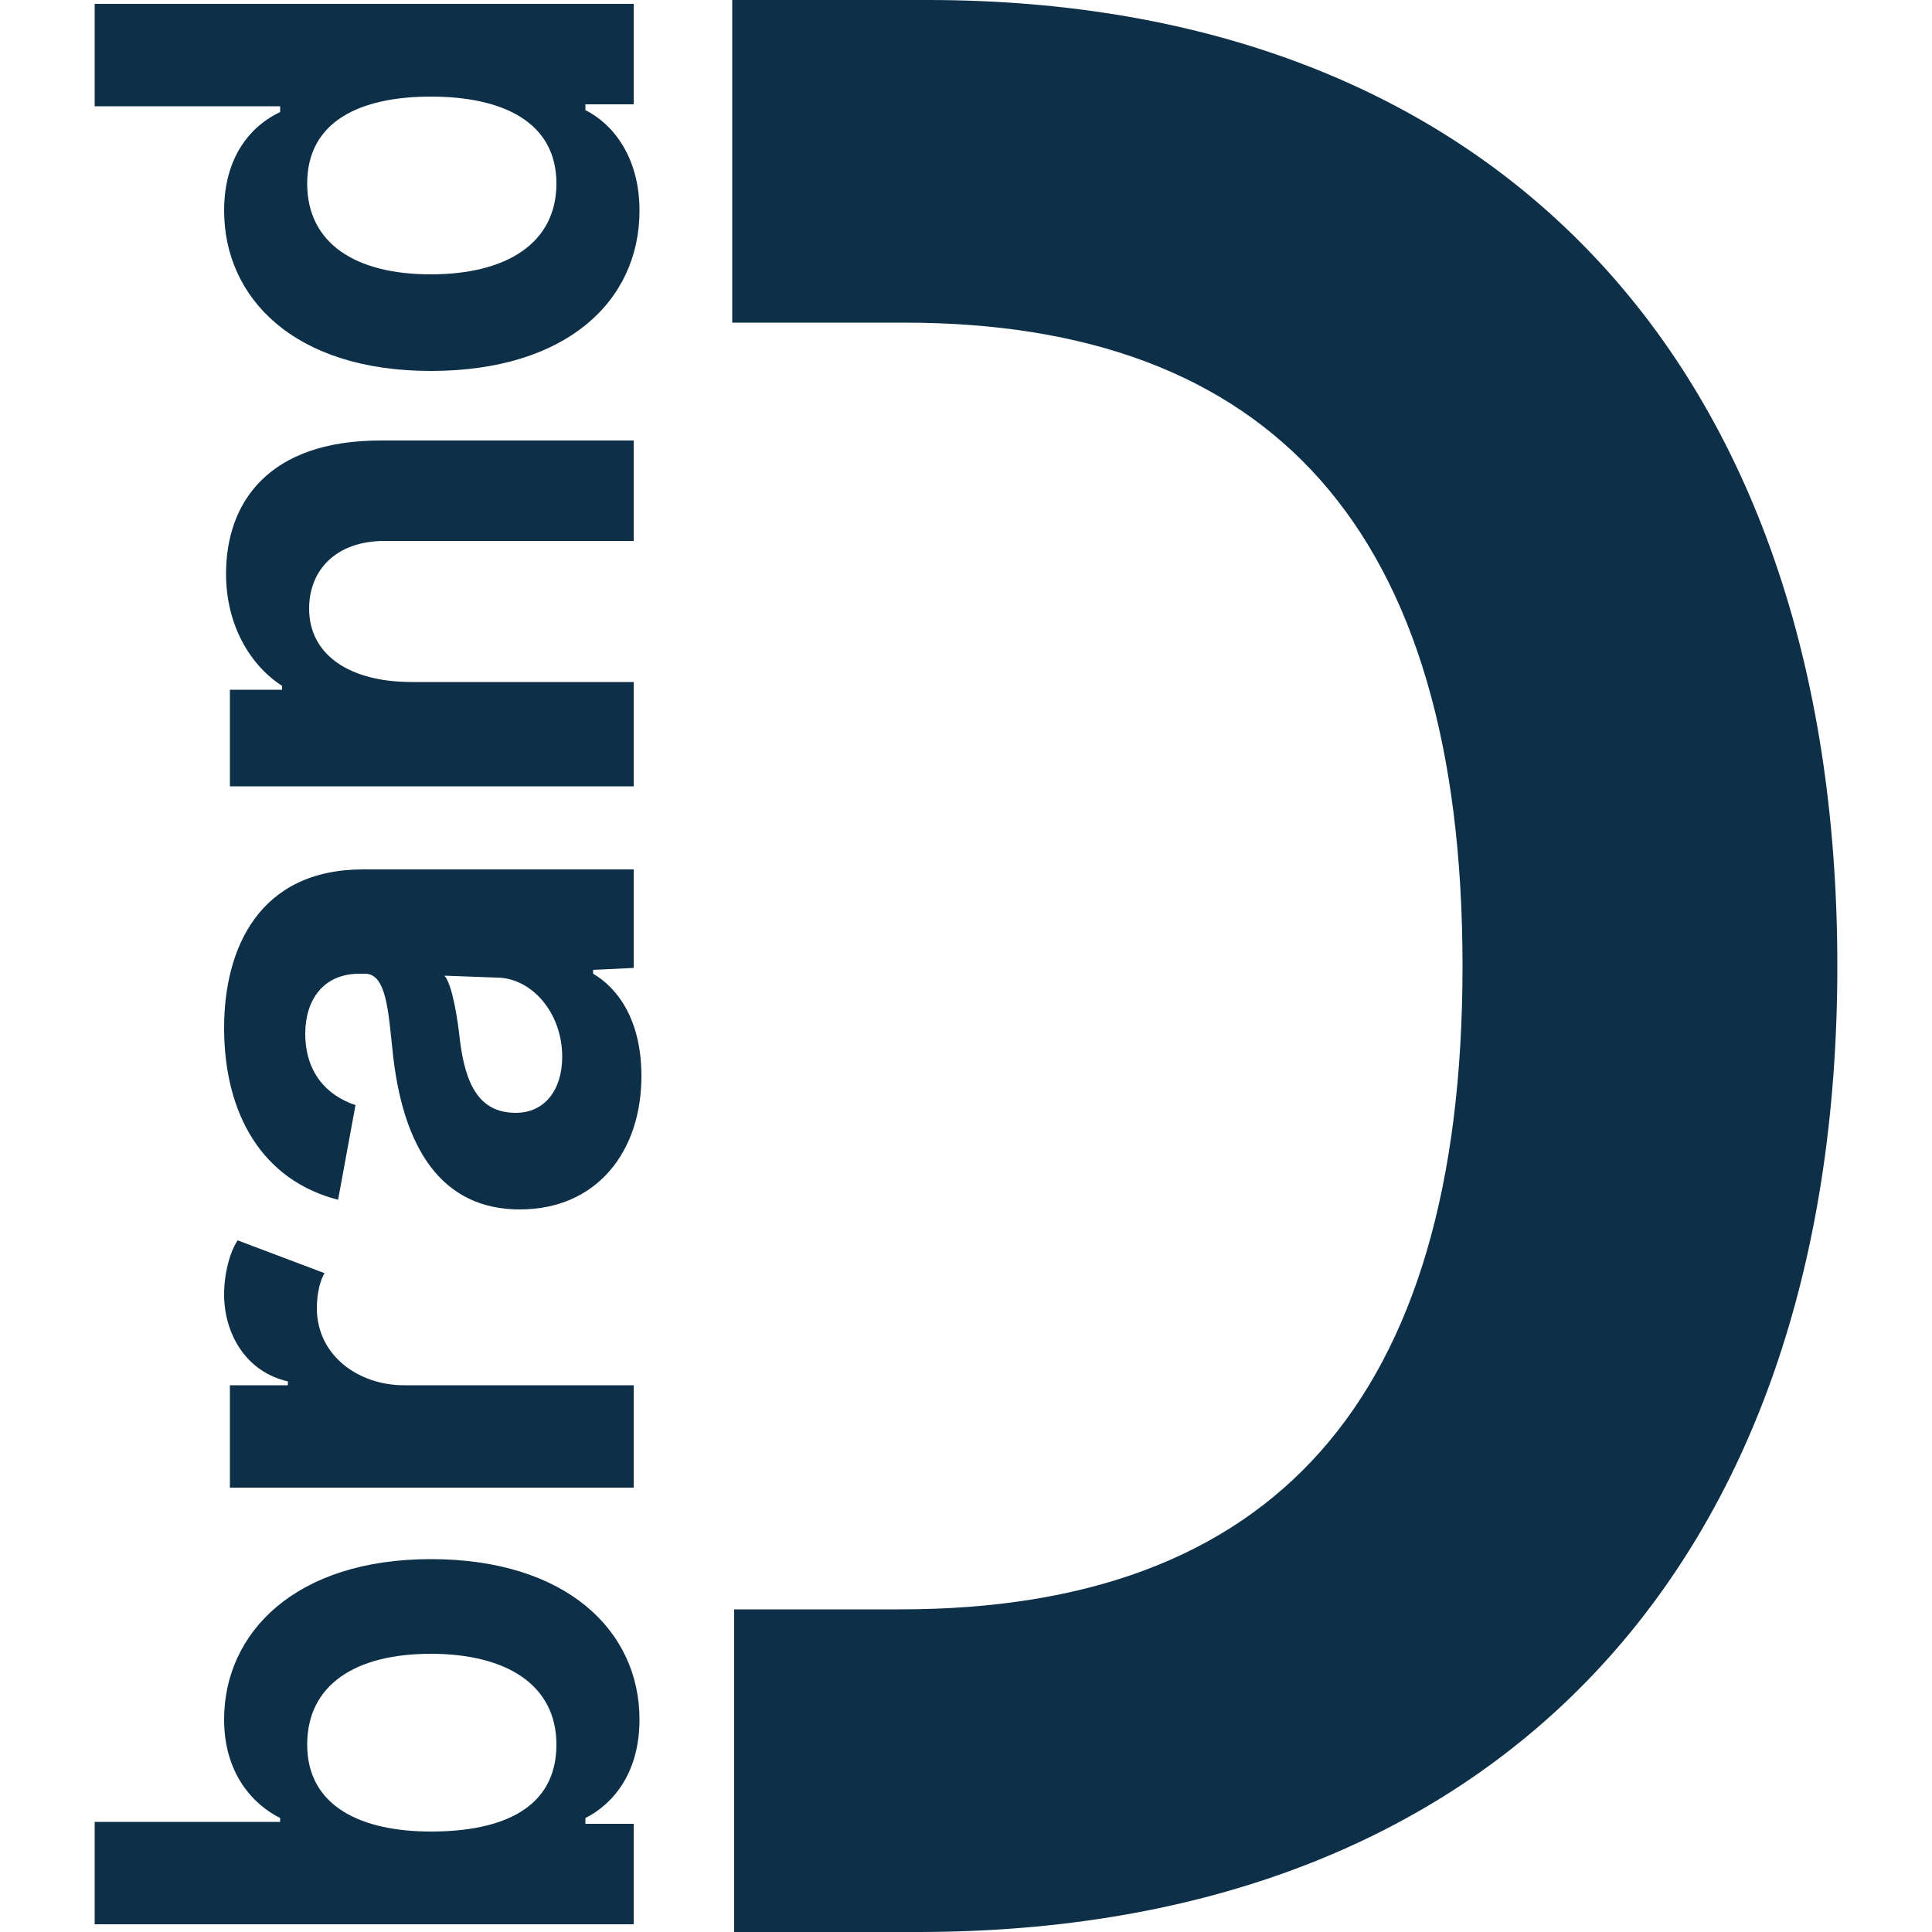 <svg enable-background="new 0 0 50 50" viewBox="0 0 50 50" xmlns="http://www.w3.org/2000/svg"><g fill="#0d3048"><path d="m47.55 25c0 15.6-8.95 25-23.8 25h-4.75v-8.35h4.3c9.6 0 14.55-5.35 14.55-16.65 0-11.35-5-16.65-14.45-16.65h-4.45v-8.35h5.05c14.6 0 23.55 9.35 23.55 25z"/><path d="m2.45 47.15h4.8v-.1c-.7-.35-1.45-1.15-1.45-2.55 0-2.25 1.85-4.15 5.35-4.15s5.4 1.85 5.4 4.15c0 1.4-.7 2.2-1.4 2.55v.15h1.25v2.6h-13.95zm5.5-2c0 1.6 1.4 2.25 3.2 2.25 1.85 0 3.25-.6 3.25-2.25 0-1.55-1.3-2.35-3.25-2.35s-3.2.8-3.2 2.35z"/><path d="m8.4 32.95c-.1.15-.2.5-.2.9 0 1.25 1.1 2 2.25 2h5.95v2.65h-10.45v-2.65h1.5v-.1c-1.1-.25-1.65-1.25-1.65-2.25 0-.55.15-1.1.35-1.4z"/><path d="m15.35 25.1v.1c.6.35 1.25 1.15 1.25 2.65 0 1.95-1.15 3.45-3.15 3.45s-3.05-1.55-3.3-4.2c-.1-.9-.15-1.9-.7-1.9h-.15c-.95 0-1.4.7-1.4 1.55 0 1 .55 1.6 1.3 1.85l-.45 2.45c-1.95-.5-2.95-2.2-2.95-4.45 0-2.05.9-4.1 3.6-4.1h7v2.55zm-3.85.15c.2.2.35 1.15.4 1.65.15 1.25.55 1.9 1.45 1.9.75 0 1.2-.6 1.2-1.45 0-1.15-.8-2.05-1.7-2.05z"/><path d="m16.4 17.7v2.65h-10.45v-2.5h1.35v-.1c-.85-.55-1.45-1.6-1.45-2.9 0-1.85 1.1-3.45 4-3.45h6.55v2.6h-6.45c-1.25 0-1.95.75-1.95 1.75 0 1.2 1.05 1.9 2.65 1.9h5.75z"/><path d="m16.4 2.7h-1.25v.15c.7.35 1.4 1.2 1.4 2.6 0 2.35-1.9 4.15-5.4 4.15-3.55 0-5.35-1.9-5.35-4.15 0-1.4.7-2.2 1.45-2.55v-.15h-4.8v-2.65h13.95zm-2 2.05c0-1.6-1.4-2.25-3.25-2.25s-3.2.65-3.2 2.25c0 1.55 1.25 2.35 3.2 2.35s3.25-.8 3.25-2.35z"/></g></svg>
